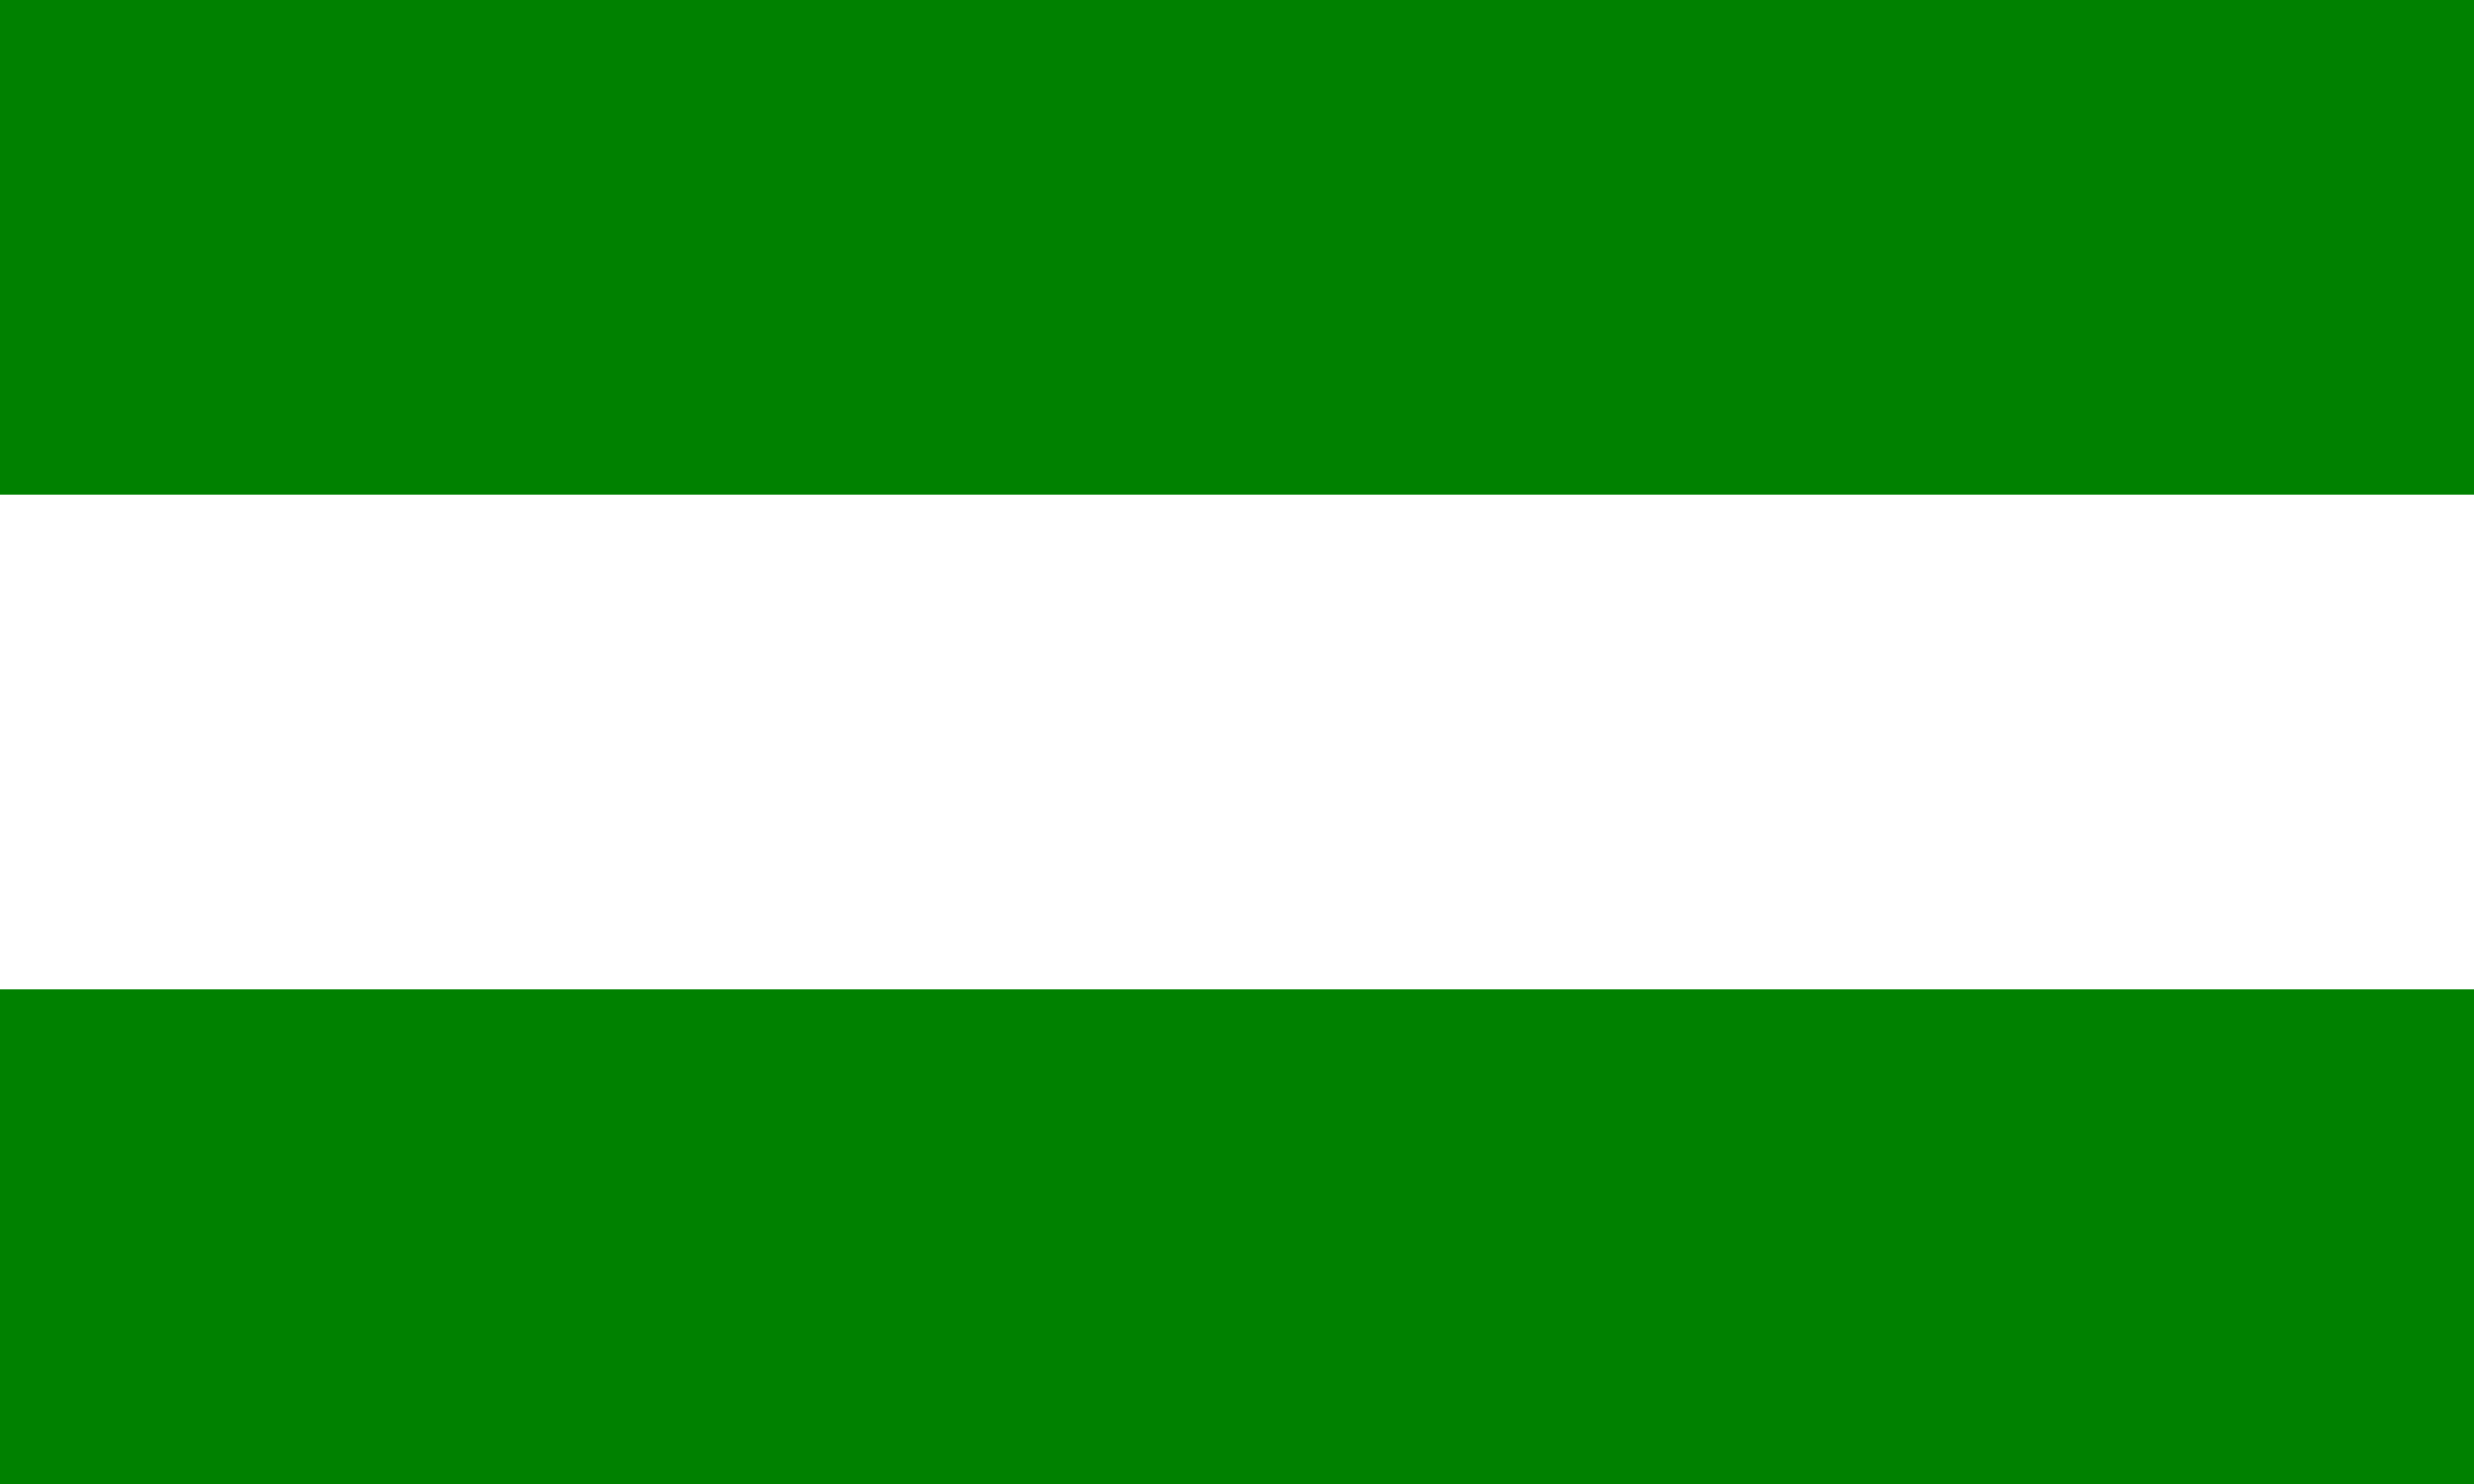 <?xml version="1.0" encoding="UTF-8" standalone="no"?>
<svg
   xmlns:dc="http://purl.org/dc/elements/1.1/"
   xmlns:cc="http://creativecommons.org/ns#"
   xmlns:rdf="http://www.w3.org/1999/02/22-rdf-syntax-ns#"
   xmlns:svg="http://www.w3.org/2000/svg"
   xmlns="http://www.w3.org/2000/svg"
   xmlns:sodipodi="http://sodipodi.sourceforge.net/DTD/sodipodi-0.dtd"
   xmlns:inkscape="http://www.inkscape.org/namespaces/inkscape"
   inkscape:export-ydpi="96"
   inkscape:export-xdpi="96"
   inkscape:export-filename="C:\Users\PURNI\OneDrive\Desktop\Flag-of-Rotterdam.png"
   inkscape:version="1.0 (4035a4fb49, 2020-05-01)"
   sodipodi:docname="Flag-of-Rotterdam.svg"
   id="svg16"
   version="1.1"
   viewBox="0 0 1000 600"
   height="600"
   width="1000">
  <defs
     id="defs20">
    <linearGradient
       gradientUnits="userSpaceOnUse"
       gradientTransform="scale(1.1,0.909)"
       y2="263.039"
       y1="11.486"
       x2="282.767"
       x1="282.767"
       id="primaryroyalbluekeyline-a">
      <stop
         id="stop2"
         stop-color="#FFD100"
         offset="21.7%" />
      <stop
         id="stop4"
         stop-color="#FFD724"
         offset="29.6%" />
      <stop
         id="stop6"
         stop-color="#FFE87F"
         offset="47.4%" />
      <stop
         id="stop8"
         stop-color="#FFF"
         offset="70.7%" />
    </linearGradient>
    <linearGradient
       gradientUnits="userSpaceOnUse"
       gradientTransform="scale(1,1)"
       y2="169.337"
       y1="169.337"
       x2="362.018"
       x1="96.045"
       id="primaryroyalbluekeyline-b">
      <stop
         id="stop11"
         stop-color="#FFA300"
         offset="0%" />
      <stop
         id="stop13"
         stop-color="#FFA800"
         offset="13.4%" />
      <stop
         id="stop15"
         stop-color="#FFB600"
         offset="28.9%" />
      <stop
         id="stop17"
         stop-color="#FFCD00"
         offset="45.3%" />
      <stop
         id="stop19"
         stop-color="#FFD100"
         offset="47.8%" />
    </linearGradient>
    <clipPath
       id="clip-path">
      <rect
         y="0"
         x="0.001"
         width="198.769"
         height="226.764"
         fill="none"
         id="rect2" />
    </clipPath>
    <clipPath
       id="c">
      <path
         d="M 549,201 H 351 c 0,0 1,69 5,106 4,36 18,79 35,106 13,23 36,45 59,46 23,0 46,-24 59,-46 17,-28 31,-71 35,-106 4,-37 5,-105 5,-106"
         id="path2" />
    </clipPath>
    <clipPath
       id="c-6">
      <path
         d="M 549,201 H 351 c 0,0 1,69 5,106 4,36 18,79 35,106 13,23 36,45 59,46 23,0 46,-24 59,-46 17,-28 31,-71 35,-106 4,-37 5,-105 5,-106"
         id="path2-0" />
    </clipPath>
  </defs>
  <sodipodi:namedview
     inkscape:snap-center="true"
     inkscape:snap-object-midpoints="true"
     inkscape:snap-midpoints="true"
     inkscape:snap-smooth-nodes="true"
     inkscape:snap-intersection-paths="true"
     inkscape:object-paths="true"
     inkscape:snap-bbox-edge-midpoints="true"
     inkscape:snap-bbox-midpoints="true"
     inkscape:bbox-nodes="true"
     inkscape:bbox-paths="true"
     inkscape:snap-bbox="true"
     inkscape:snap-global="true"
     inkscape:current-layer="svg16"
     inkscape:window-maximized="1"
     inkscape:window-y="-9"
     inkscape:window-x="-9"
     inkscape:cy="519.91826"
     inkscape:cx="535.54692"
     inkscape:zoom="0.25986174"
     showgrid="false"
     id="namedview18"
     inkscape:window-height="1001"
     inkscape:window-width="1920"
     inkscape:pageshadow="2"
     inkscape:pageopacity="0"
     guidetolerance="10"
     gridtolerance="10"
     objecttolerance="10"
     borderopacity="1"
     bordercolor="#666666"
     pagecolor="#ffffff"
     inkscape:document-rotation="0" />
  <path
     id="path62"
     fill="#ffffff"
     d="M 0,0 H 1000 V 600 H 0 Z"
     style="fill:#ffffff;stroke-width:1.111" />
  <g
     id="g868">
    <path
       id="rect2-7"
       style="fill:#008100;fill-opacity:1;stroke-width:1.54"
       d="M 0,0 V 200 H 1000 V 0 Z M 0,400 V 600 H 1000 V 400 Z" />
    <rect
       id="rect4"
       fill="#ffffff"
       y="200"
       height="200"
       width="1000"
       x="0"
       style="stroke-width:1.54" />
  </g>
</svg>
